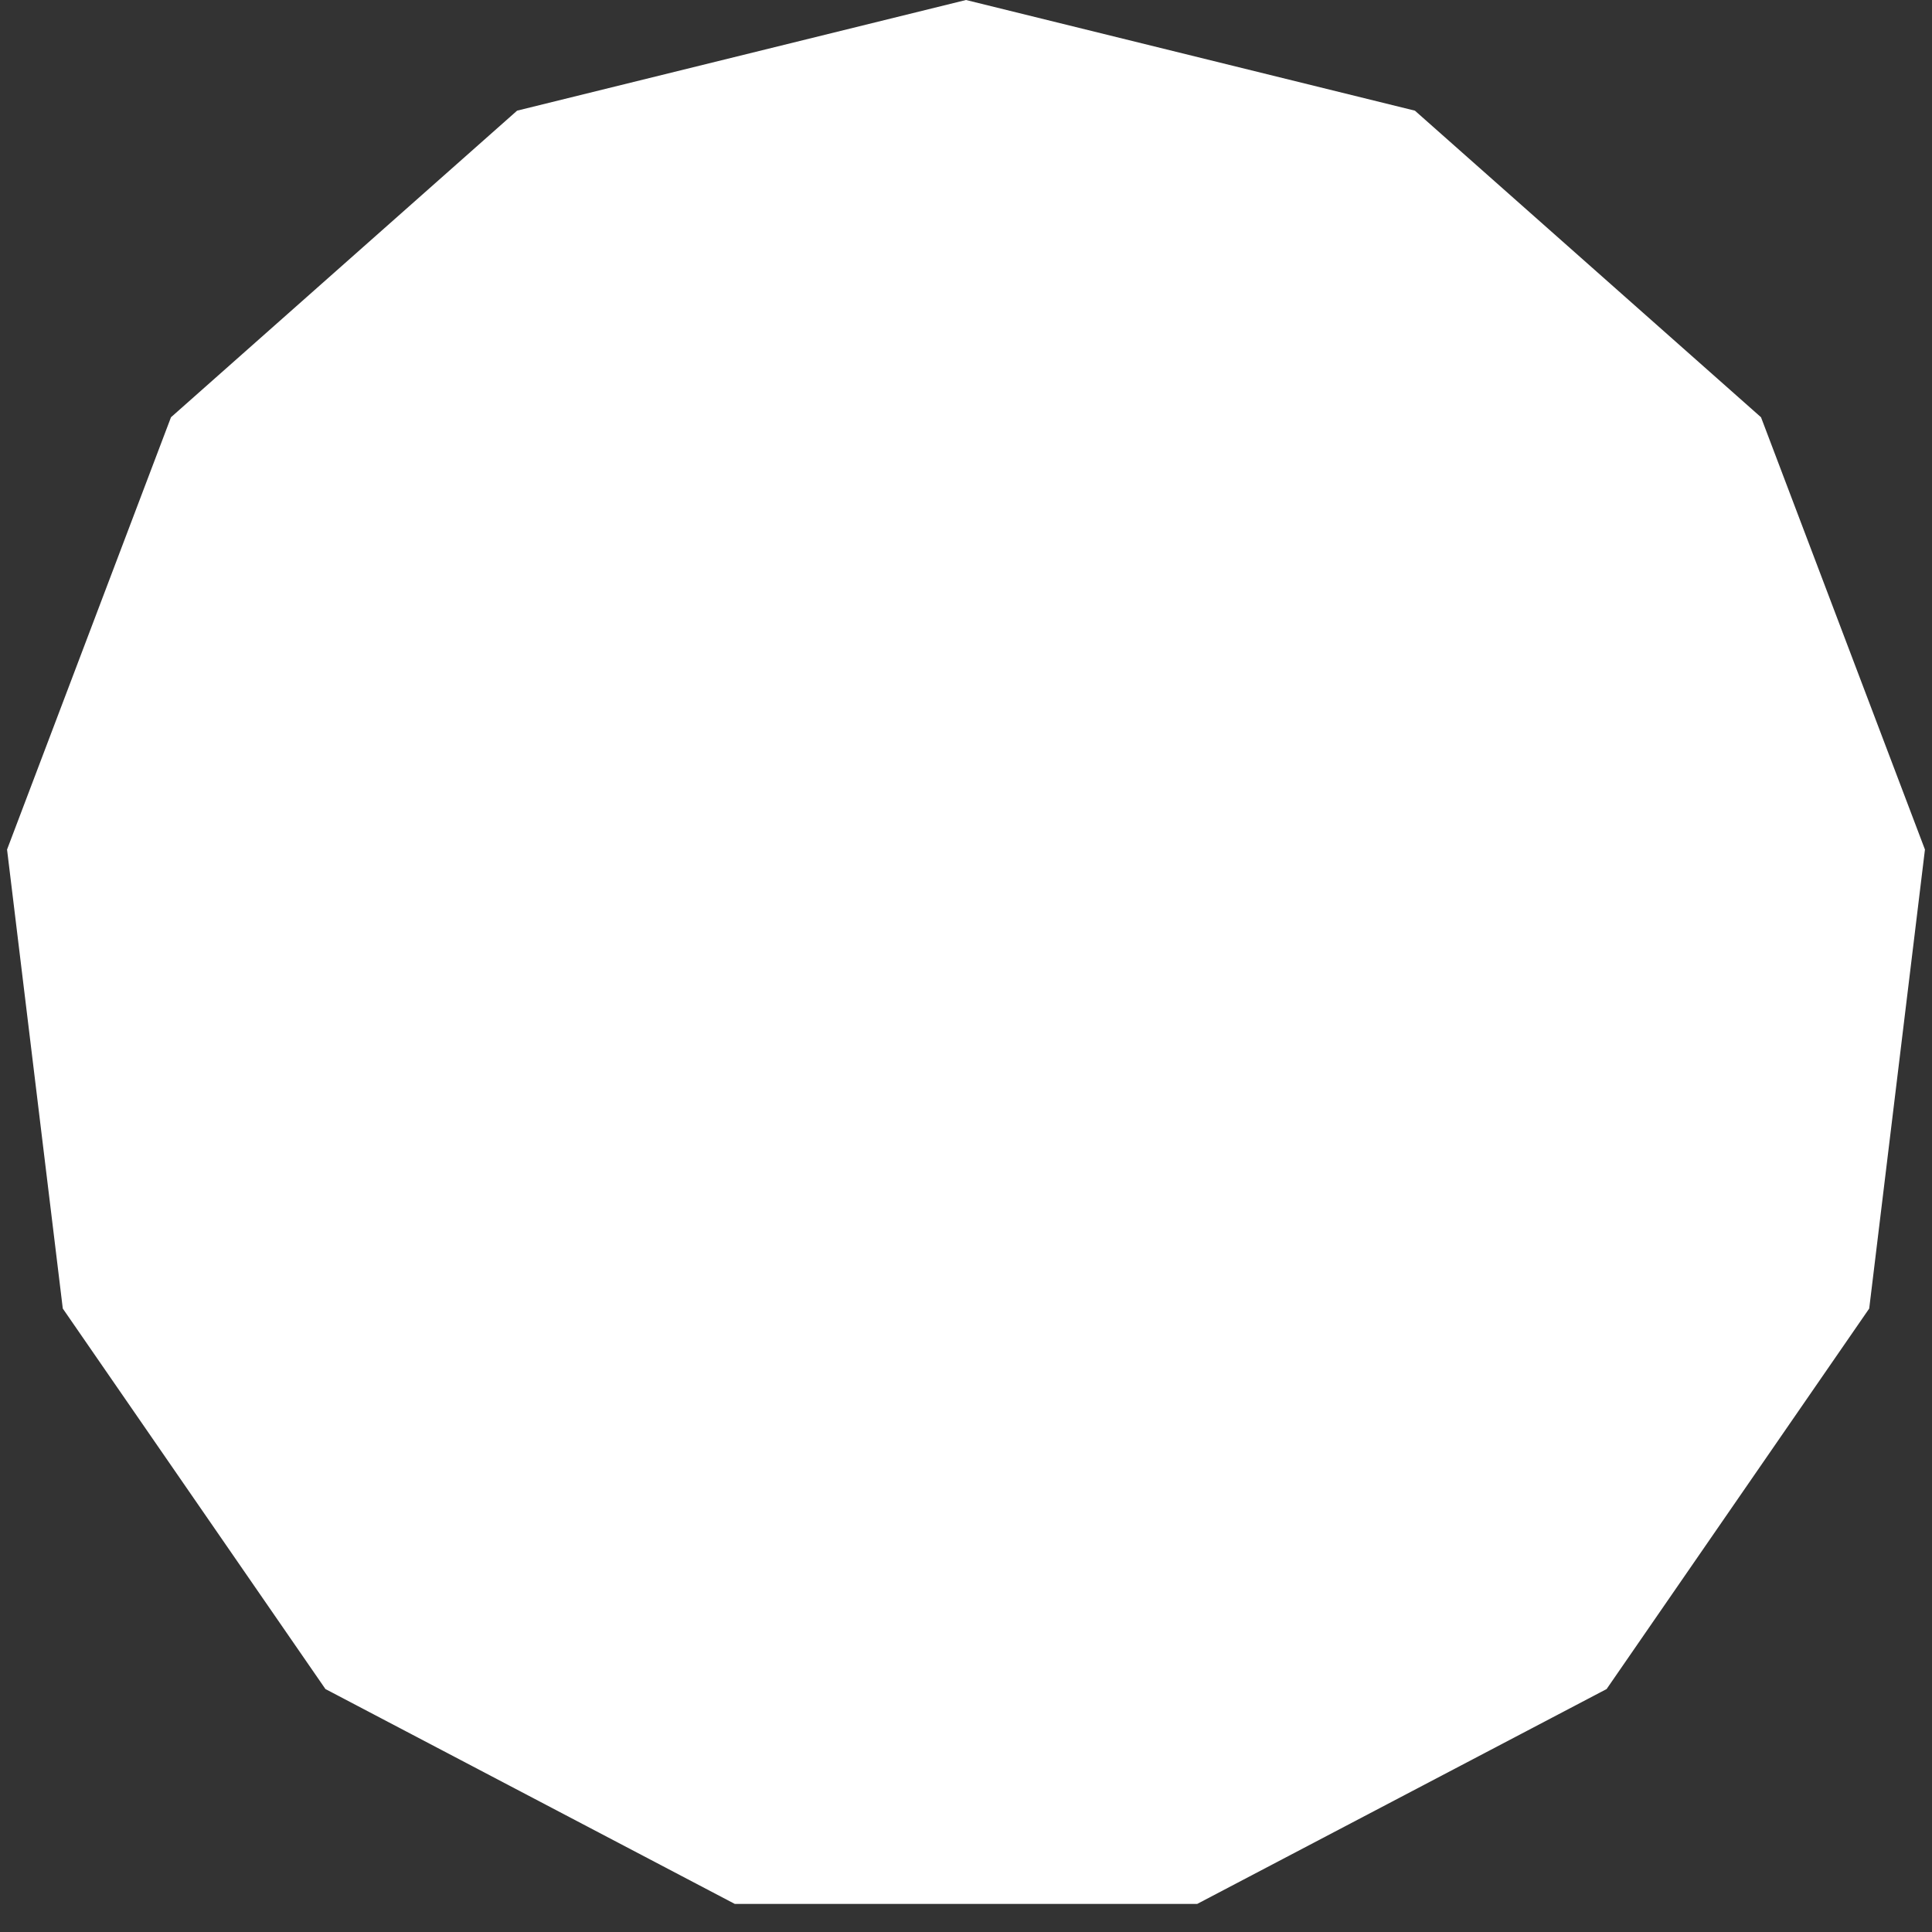 <?xml version="1.0" encoding="UTF-8"?> <svg xmlns="http://www.w3.org/2000/svg" width="40" height="40" viewBox="0 0 40 40" fill="none"><rect x="0" y="0" width="40" height="40" fill="#333333" stroke="none"/><path d="M20 0L29.294 2.291L36.46 8.639L39.854 17.589L38.7 27.092L33.263 34.97L24.786 39.419H15.214L6.738 34.97L1.3 27.092L0.146 17.589L3.54 8.639L10.706 2.291L20 0Z" fill="white"></path></svg> 